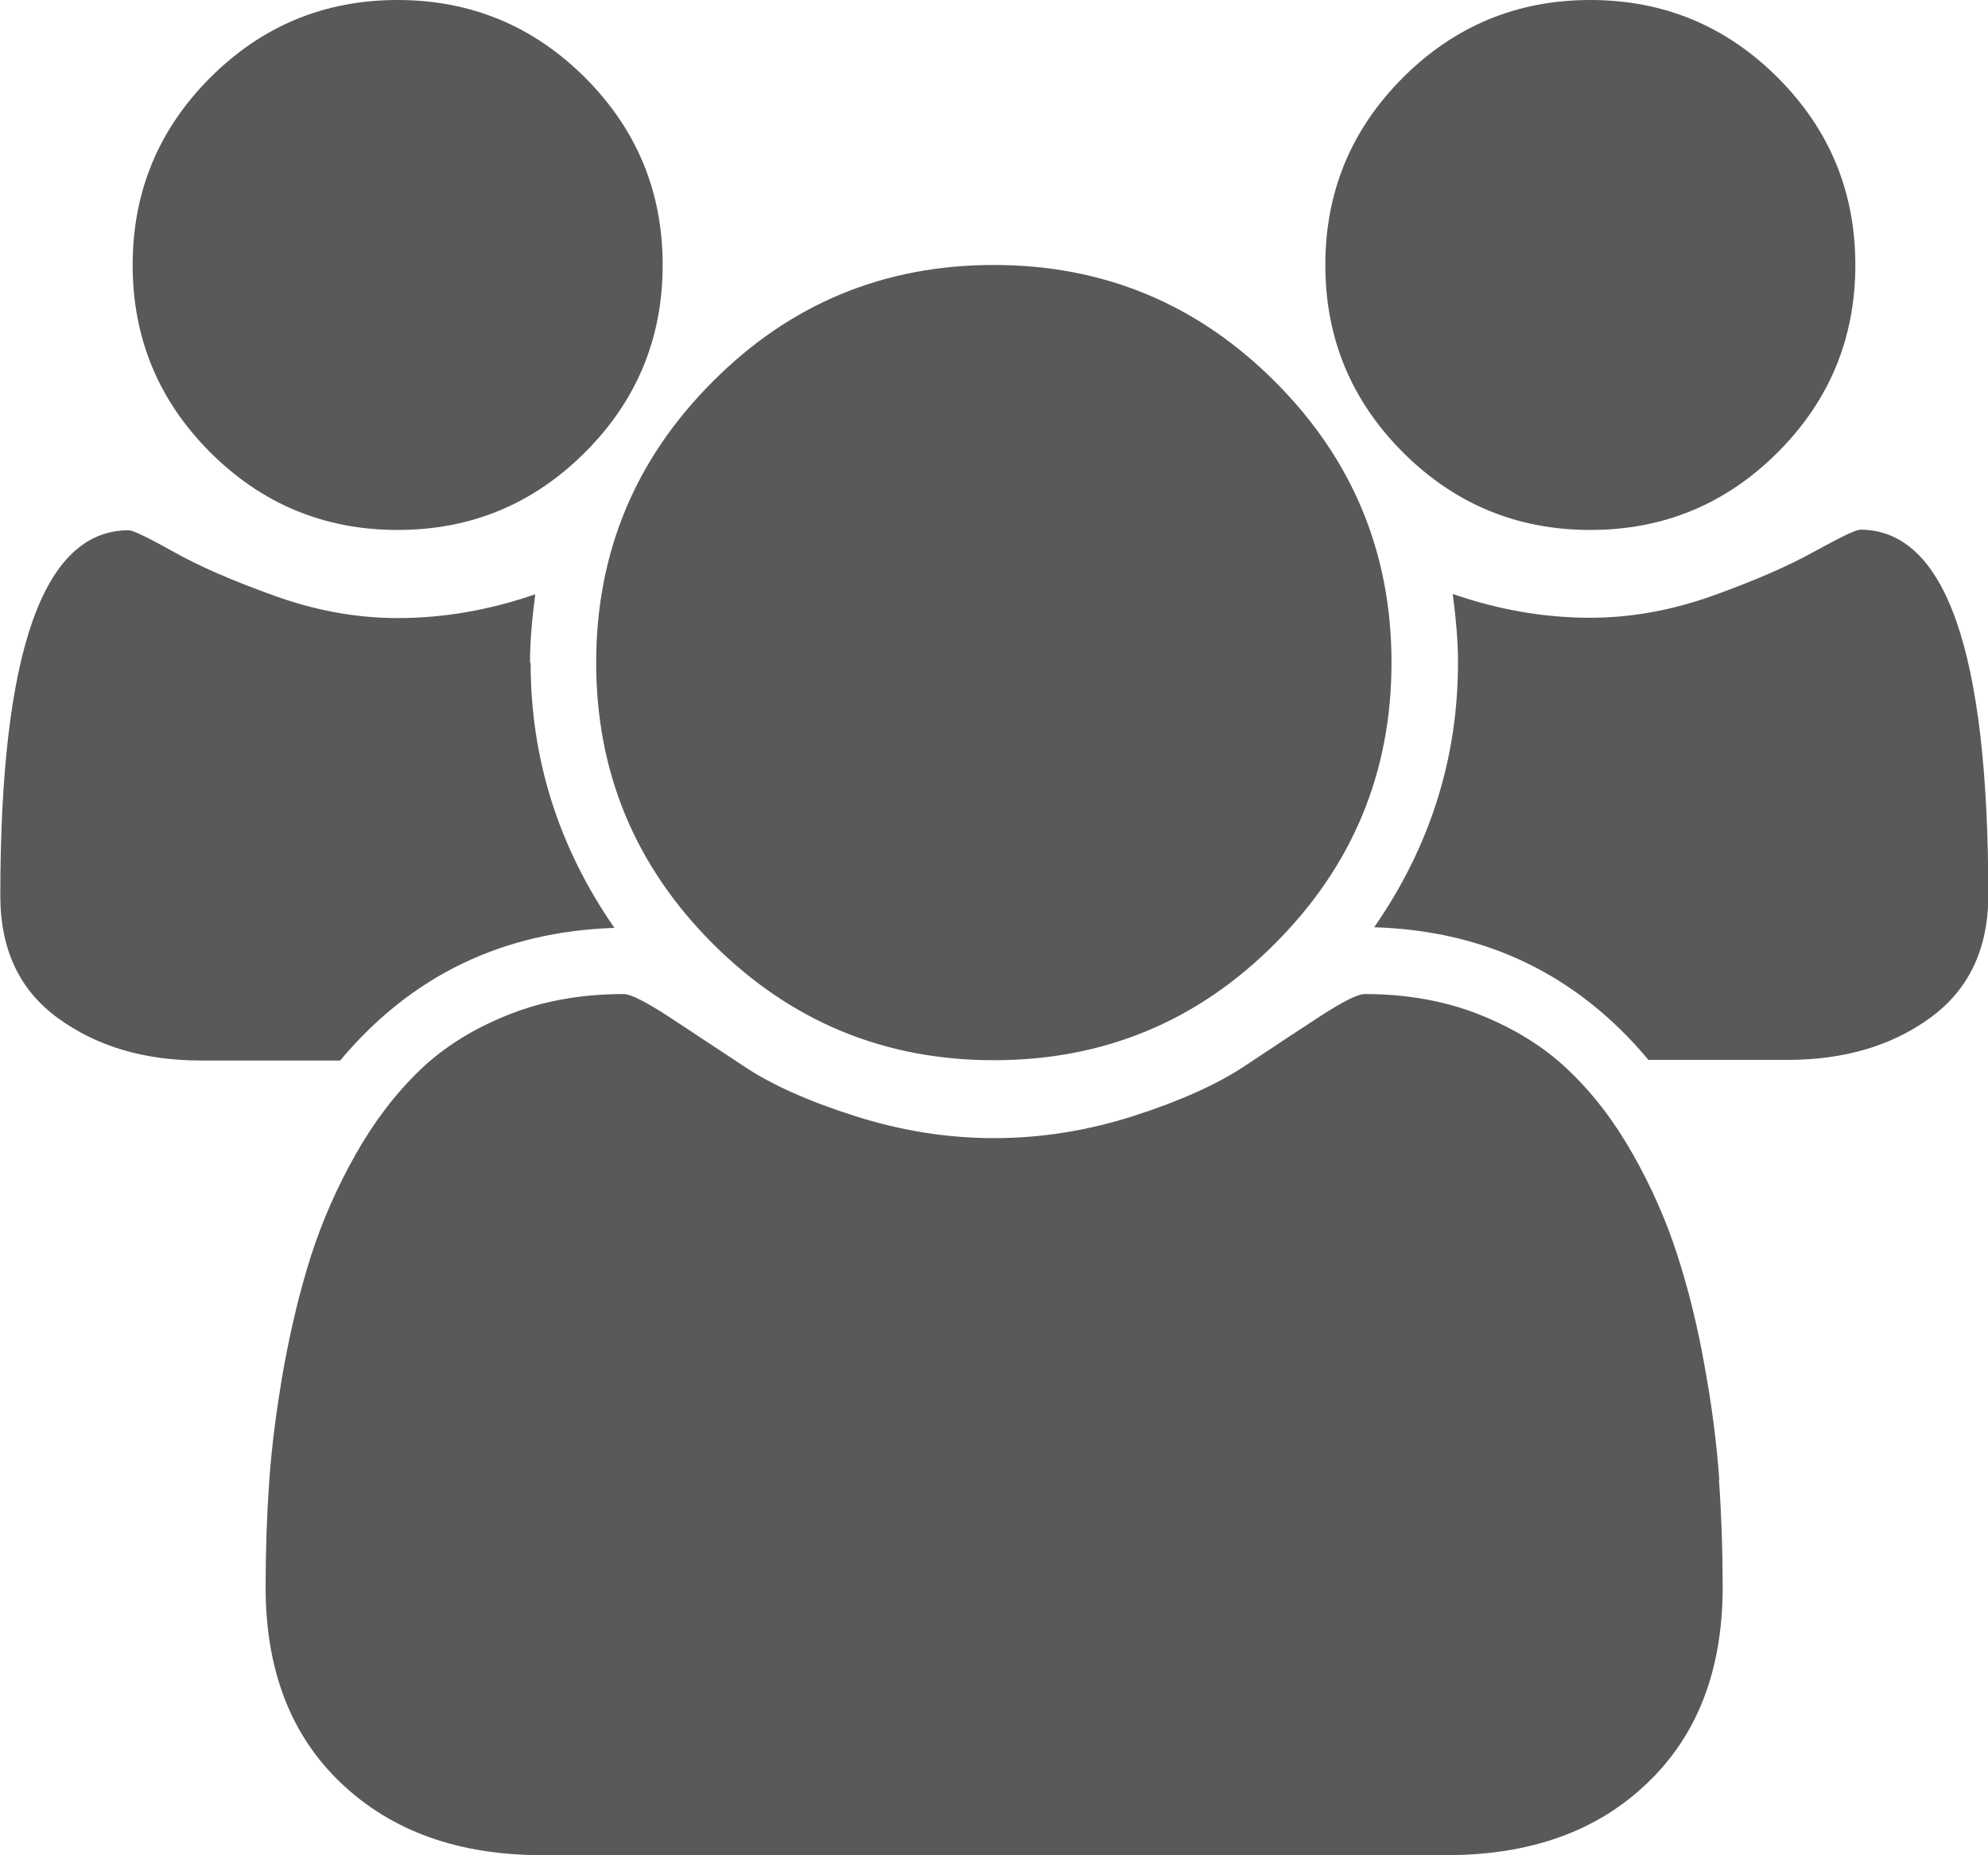 <?xml version="1.0" encoding="UTF-8"?> <svg xmlns="http://www.w3.org/2000/svg" id="Layer_2" data-name="Layer 2" viewBox="0 0 64.29 60"><defs><style> .cls-1 { fill: #58595b; stroke-width: 0px; } </style></defs><g id="Layer_1-2" data-name="Layer 1"><path class="cls-1" d="M51.43,0c-2.37,0-4.39.84-6.06,2.51s-2.51,3.69-2.51,6.06.84,4.39,2.51,6.06c1.67,1.67,3.69,2.51,6.06,2.51s4.39-.84,6.06-2.51c1.67-1.67,2.51-3.69,2.51-6.06s-.84-4.39-2.51-6.06c-1.67-1.67-3.69-2.51-6.06-2.51M60.13,17.14c-.13,0-.62.24-1.46.7-.84.47-1.93.94-3.26,1.42-1.34.48-2.67.72-3.98.72-1.5,0-2.98-.26-4.45-.77.11.83.17,1.56.17,2.21,0,3.1-.9,5.96-2.71,8.57,3.62.11,6.57,1.54,8.87,4.29h4.49c1.83,0,3.37-.45,4.62-1.36s1.88-2.23,1.88-3.97c0-7.88-1.38-11.82-4.15-11.82M32.14,8.57c-3.55,0-6.58,1.25-9.09,3.77-2.51,2.51-3.77,5.54-3.77,9.09s1.26,6.58,3.77,9.09c2.51,2.51,5.54,3.77,9.09,3.77s6.58-1.25,9.09-3.77c2.51-2.51,3.77-5.54,3.77-9.09s-1.26-6.58-3.77-9.09c-2.51-2.51-5.54-3.77-9.09-3.77M12.86,0c-2.37,0-4.39.84-6.06,2.51-1.67,1.67-2.51,3.69-2.51,6.06s.84,4.39,2.51,6.06c1.67,1.67,3.69,2.51,6.06,2.51s4.39-.84,6.06-2.51c1.67-1.67,2.51-3.69,2.51-6.06s-.84-4.39-2.51-6.06S15.22,0,12.86,0M55.6,47.86c-.08-1.13-.23-2.34-.47-3.65-.23-1.31-.53-2.52-.89-3.63-.36-1.12-.84-2.2-1.44-3.26-.6-1.06-1.29-1.96-2.08-2.71-.78-.75-1.74-1.34-2.86-1.79-1.13-.45-2.37-.67-3.73-.67-.22,0-.7.24-1.44.72-.74.48-1.55,1.02-2.44,1.61-.89.59-2.09,1.13-3.58,1.61-1.5.48-3,.72-4.52.72s-3.02-.24-4.52-.72c-1.5-.48-2.69-1.01-3.58-1.61-.89-.59-1.71-1.13-2.44-1.61-.74-.48-1.22-.72-1.44-.72-1.36,0-2.61.22-3.73.67-1.13.45-2.08,1.04-2.86,1.79-.78.75-1.47,1.65-2.07,2.71-.6,1.06-1.08,2.15-1.44,3.26-.36,1.12-.65,2.33-.89,3.63-.23,1.31-.39,2.52-.47,3.65-.08,1.13-.12,2.28-.12,3.47,0,2.68.81,4.79,2.44,6.34,1.63,1.55,3.79,2.33,6.49,2.33h29.26c2.7,0,4.87-.77,6.49-2.33,1.63-1.55,2.44-3.67,2.44-6.34,0-1.18-.04-2.34-.12-3.47M17.14,21.43c0-.65.06-1.38.17-2.21-1.47.51-2.96.77-4.45.77-1.32,0-2.65-.24-3.98-.72-1.34-.48-2.43-.95-3.26-1.42-.84-.47-1.32-.7-1.46-.7-2.77,0-4.15,3.94-4.15,11.82,0,1.74.62,3.06,1.88,3.97s2.79,1.36,4.62,1.36h4.49c2.3-2.75,5.26-4.17,8.87-4.29-1.81-2.61-2.71-5.47-2.71-8.57"></path></g></svg> 